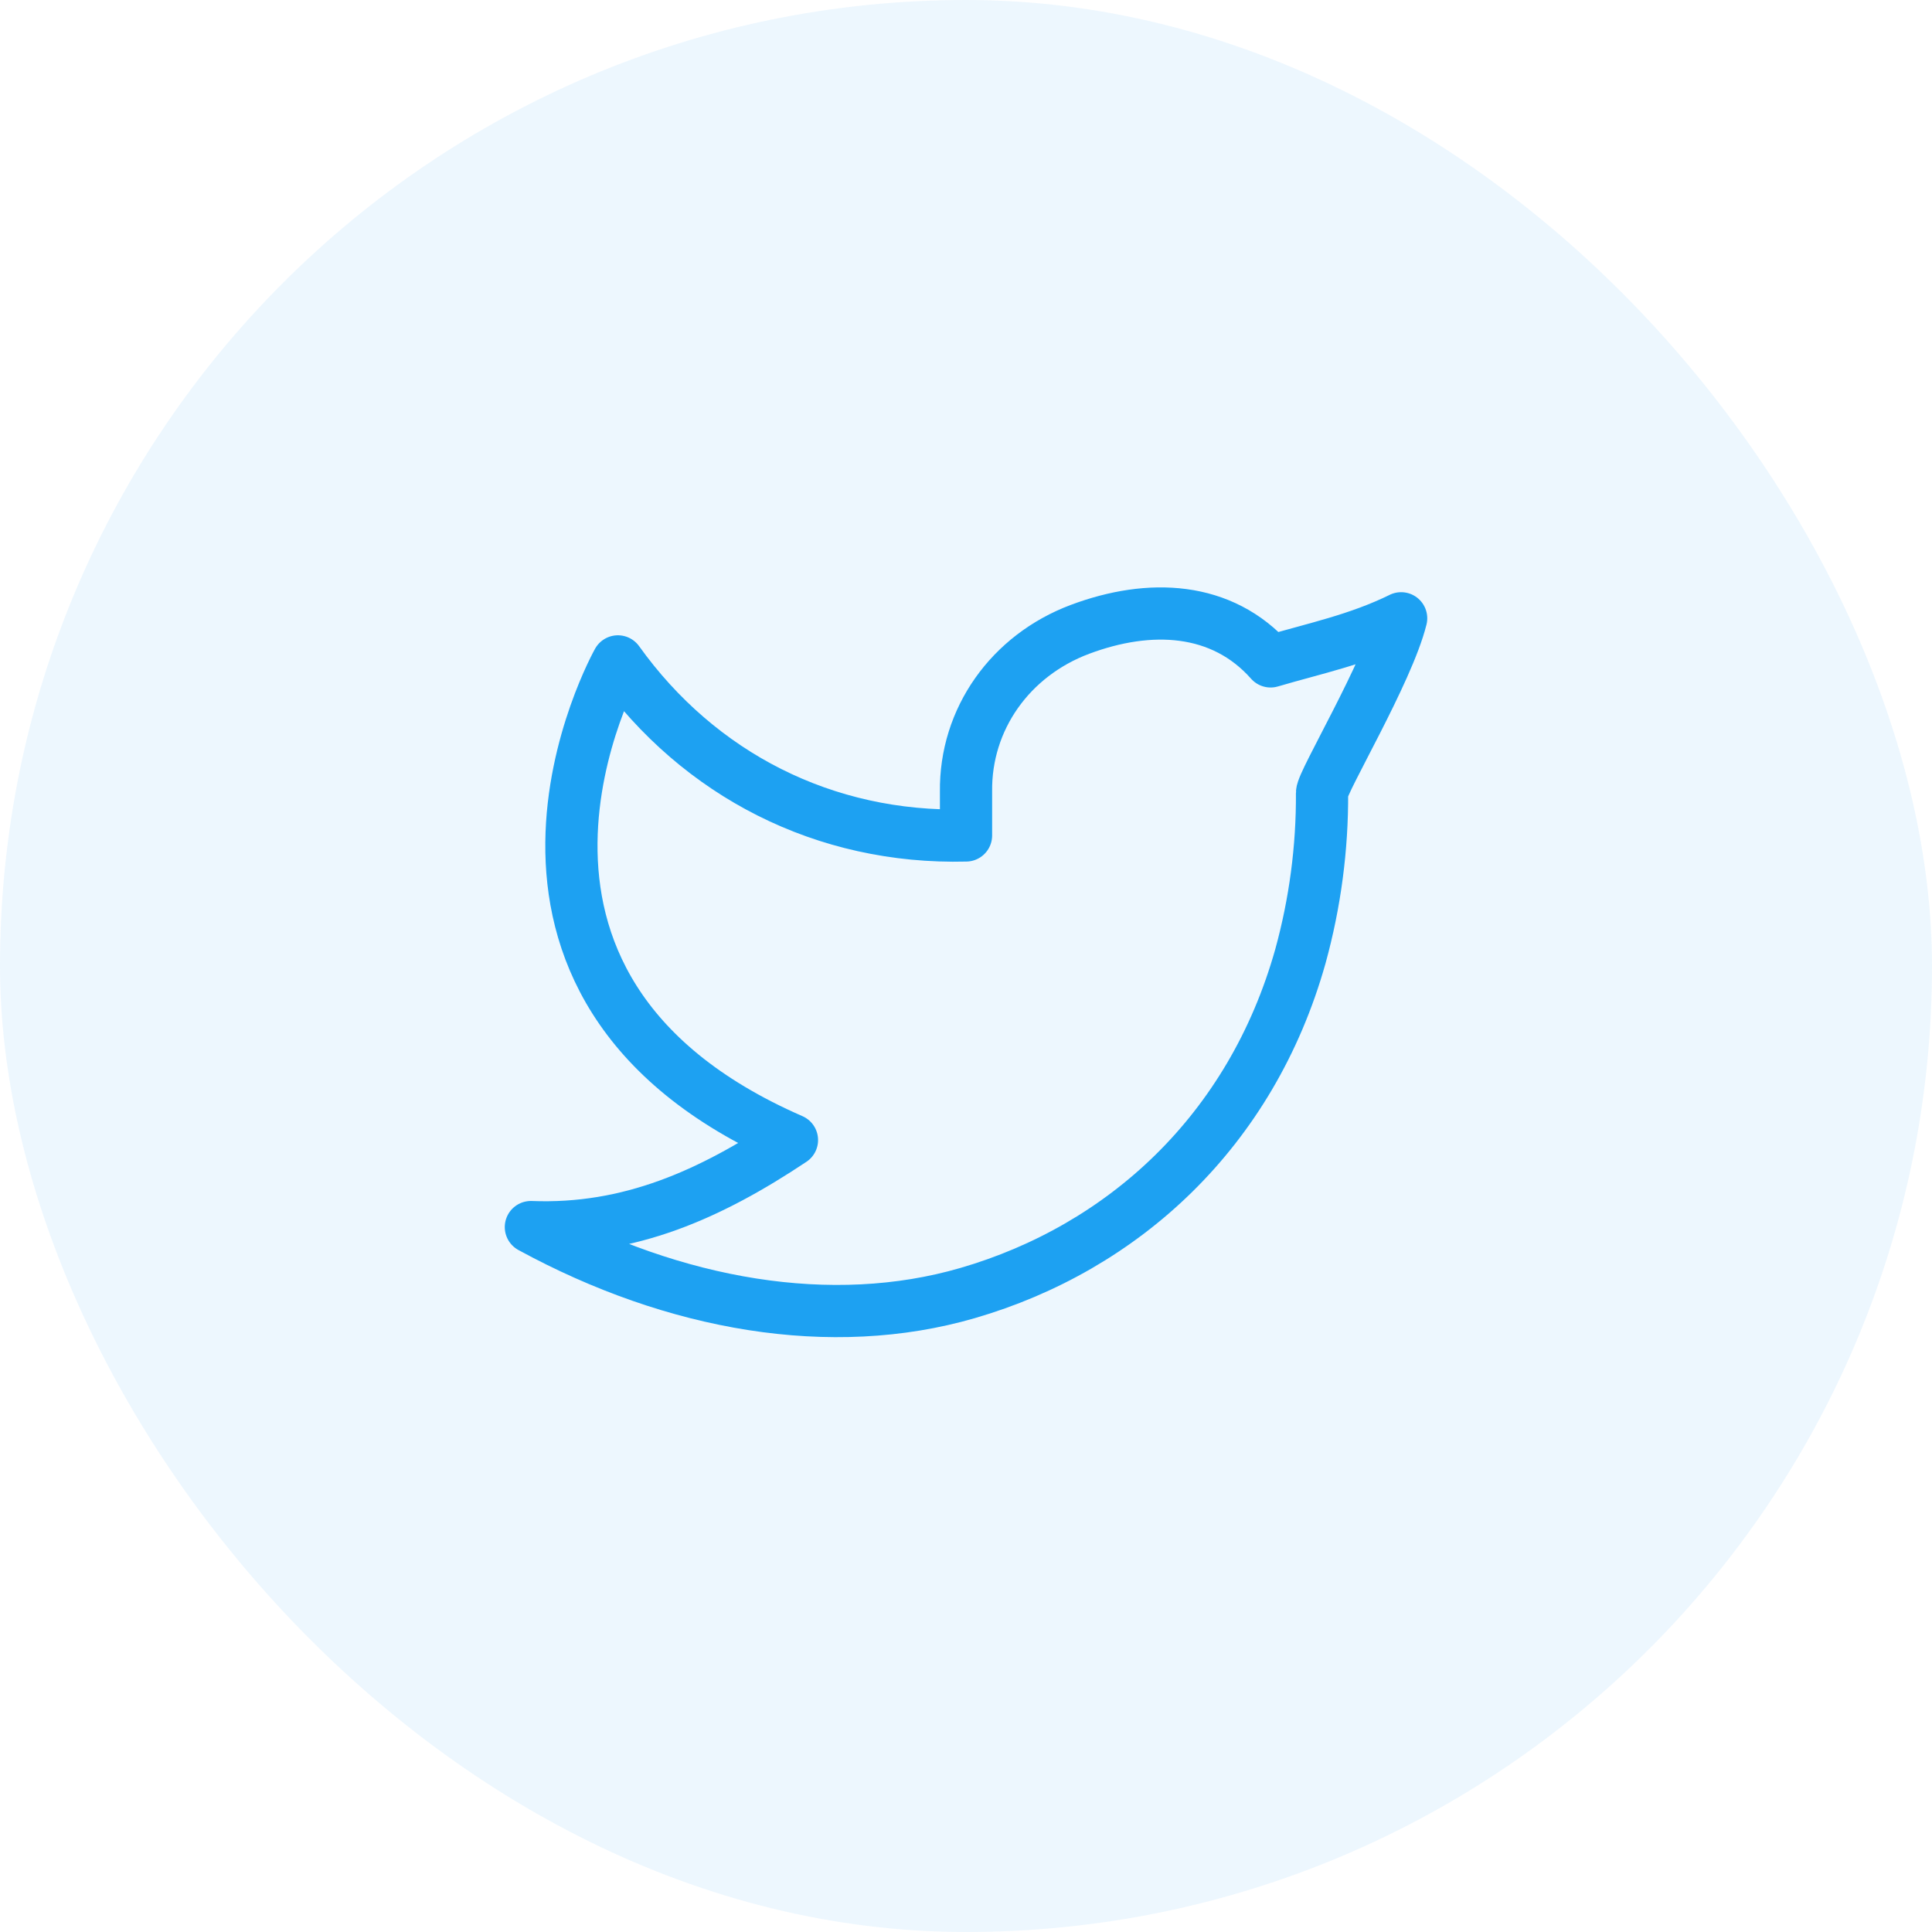 <svg width="74" height="74" viewBox="0 0 74 74" fill="none" xmlns="http://www.w3.org/2000/svg">
<rect opacity="0.08" width="74" height="74" rx="37" fill="#1DA1F2"/>
<mask id="mask0_1056_71" style="mask-type:alpha" maskUnits="userSpaceOnUse" x="17" y="17" width="40" height="40">
<rect x="17" y="17" width="40" height="40" fill="white"/>
</mask>
<g mask="url(#mask0_1056_71)">
<path d="M53.667 23.683C52.001 24.5 50.367 24.832 48.667 25.333C46.799 23.225 44.029 23.108 41.367 24.105C38.706 25.102 36.962 27.538 37.001 30.333V32C31.592 32.138 26.776 29.675 23.667 25.333C23.667 25.333 16.697 37.722 30.334 43.667C27.214 45.745 24.102 47.147 20.334 47C25.847 50.005 31.856 51.038 37.057 49.528C43.024 47.795 47.927 43.323 49.809 36.625C50.37 34.588 50.649 32.483 50.637 30.37C50.634 29.955 53.154 25.75 53.667 23.682V23.683Z" stroke="#1DA1F2" stroke-width="2" stroke-linecap="round" stroke-linejoin="round"/>
</g>
</svg>
